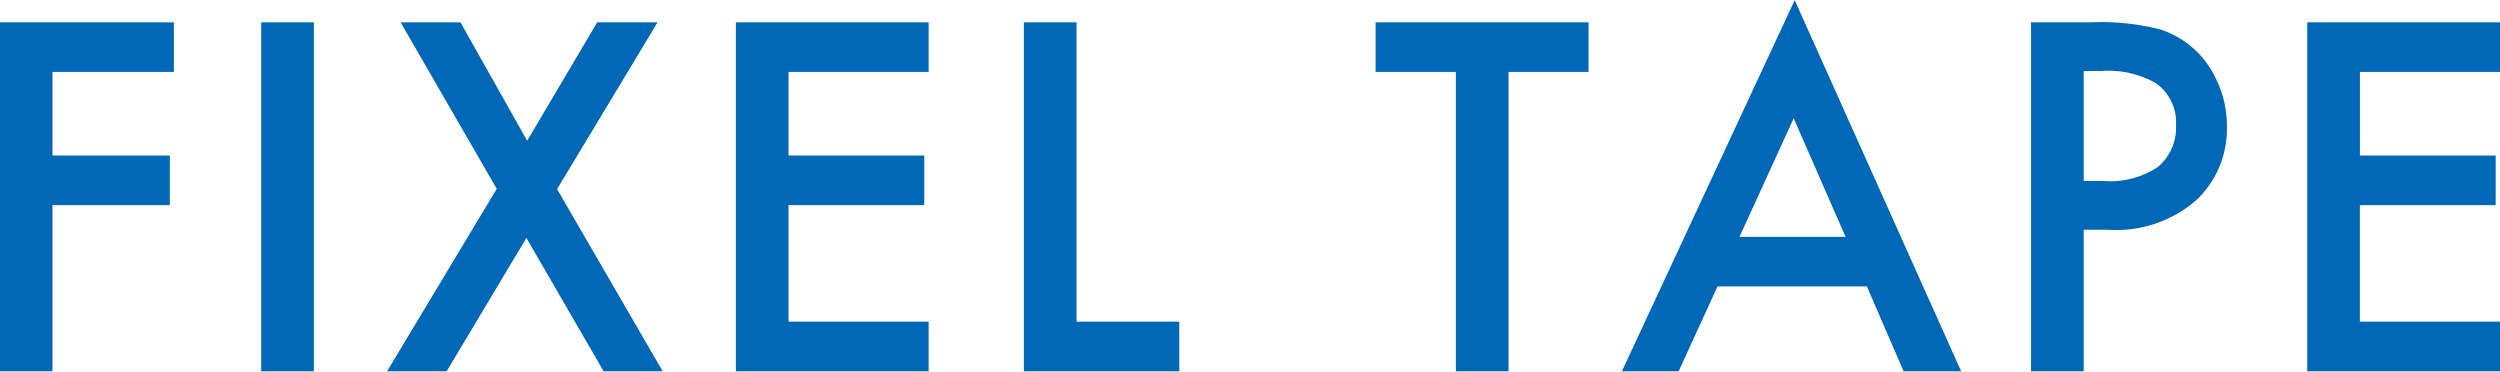 <svg xmlns="http://www.w3.org/2000/svg" width="162.343" height="24.13" viewBox="0 0 162.343 24.13">
  <defs>
    <style>
      .cls-1 {
        fill: #0068b7;
        fill-rule: evenodd;
      }
    </style>
  </defs>
  <path id="parts_lineup_fixel_tape" class="cls-1" d="M531.731,4351.29H520.425v22.66h3.42v-10.79h7.62v-3.22h-7.62v-5.43h7.886v-3.22Zm5.668,0v22.66h3.419v-22.66H537.4Zm8.174,22.66h3.868l5.18-8.66,5.014,8.66h3.835l-6.857-11.83,6.525-10.83H559.22l-4.549,7.69-4.333-7.69h-3.885l6.242,10.81Zm35.169-22.66H568.224v22.66h12.518v-3.22h-9.1v-7.57h8.816v-3.22h-8.816v-5.43h9.1v-3.22Zm6.182,0v22.66h10.094v-3.22h-6.674v-19.44h-3.42Zm36.67,3.22v-3.22H609.765v3.22h5.213v19.44h3.42v-19.44h5.2Zm20.46,19.44h3.735l-10.808-24.1-11.222,24.1h3.685l2.524-5.51h9.7Zm-10.659-8.73,3.52-7.7,3.37,7.7H633.4Zm23.947-.46a7.922,7.922,0,0,0,5.727-1.93,6.364,6.364,0,0,0,1.976-4.81,6.845,6.845,0,0,0-.747-3.14,6.011,6.011,0,0,0-3.62-3.14,15.662,15.662,0,0,0-4.482-.45h-3.868v22.66h3.42v-9.19h1.594Zm-1.594-10.31h1.129a6.24,6.24,0,0,1,3.586.81,3.114,3.114,0,0,1,1.278,2.71,3.336,3.336,0,0,1-1.162,2.7,5.529,5.529,0,0,1-3.553.92h-1.278v-7.14Zm27.034-3.16H670.264v22.66h12.518v-3.22h-9.1v-7.57H682.5v-3.22h-8.816v-5.43h9.1v-3.22Z" transform="translate(-520.438 -4349.84)"/>
</svg>
